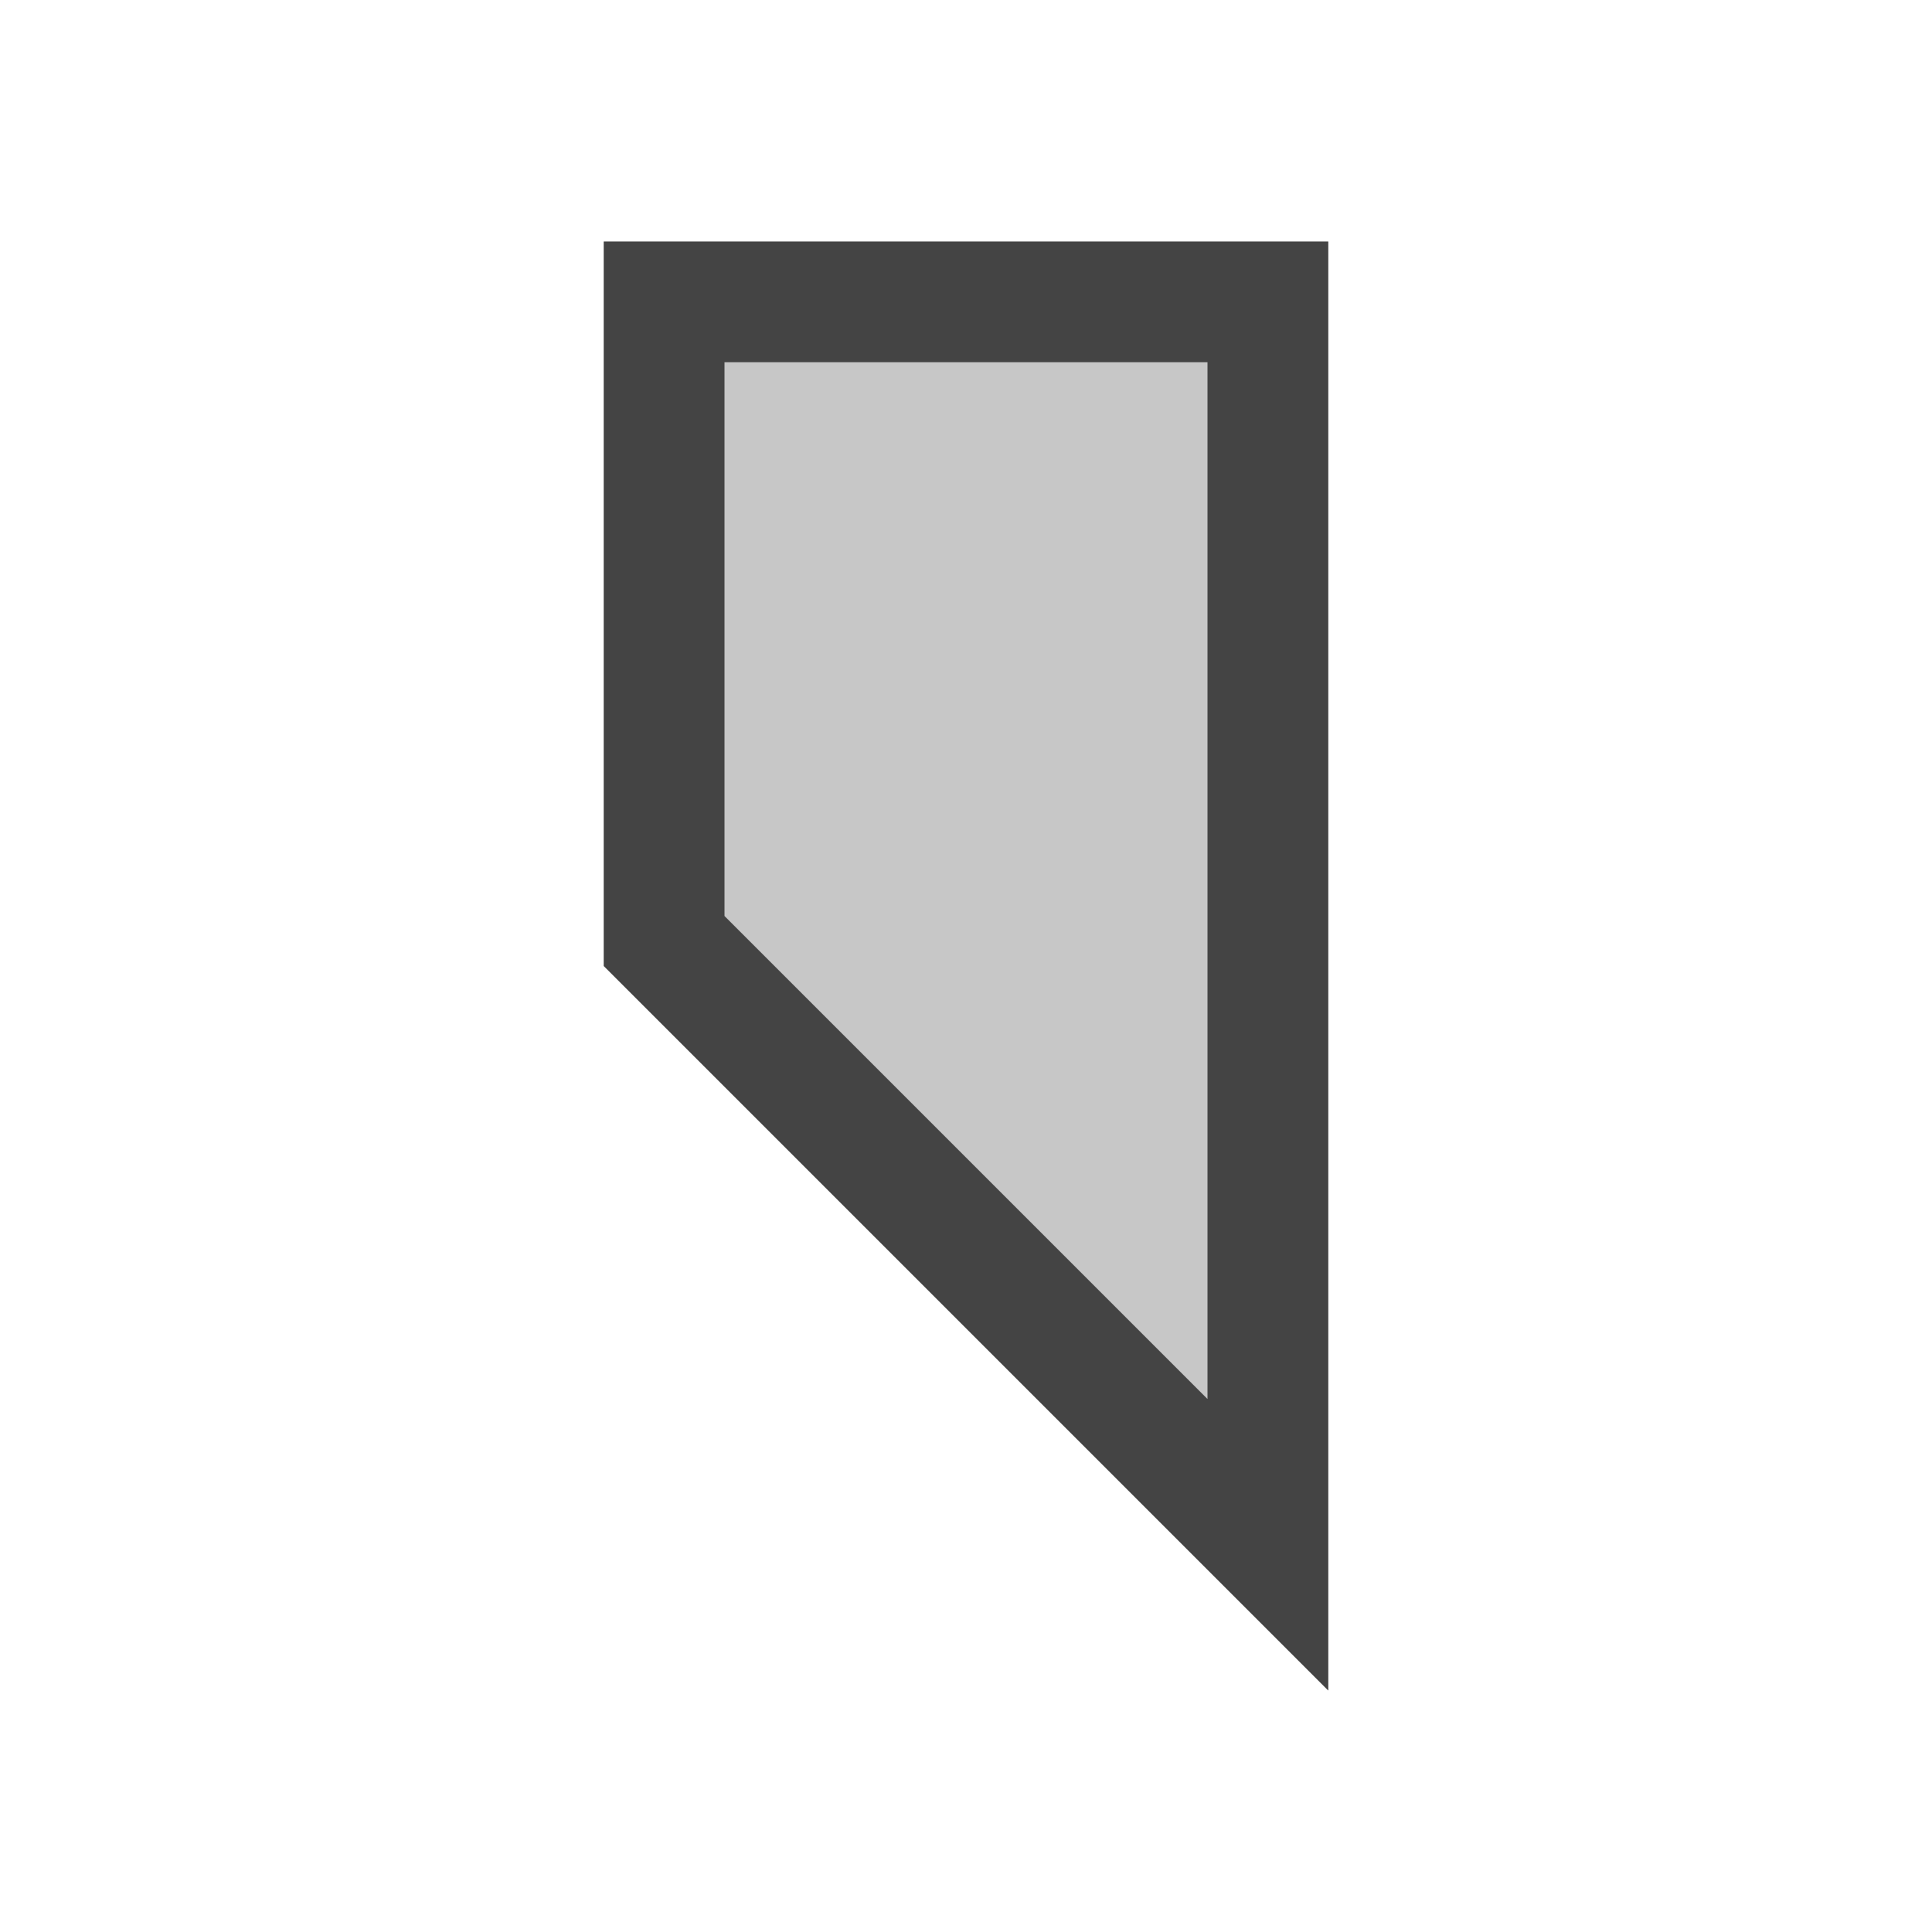 <svg xmlns="http://www.w3.org/2000/svg" style="fill-rule:evenodd;clip-rule:evenodd;stroke-linejoin:round;stroke-miterlimit:2" width="100%" height="100%" viewBox="0 0 16 16" xml:space="preserve">
 <defs>
  <style id="current-color-scheme" type="text/css">
   .ColorScheme-Text { color:#444444; } .ColorScheme-Highlight { color:#4285f4; } .ColorScheme-NeutralText { color:#ff9800; } .ColorScheme-PositiveText { color:#4caf50; } .ColorScheme-NegativeText { color:#f44336; }
  </style>
 </defs>
 <path style="fill:currentColor;fill-opacity:0.3;" class="ColorScheme-Text" d="M11,14l0,-12l-6,0l0,6l6,6Z"/>
 <path style="fill:currentColor;" class="ColorScheme-Text" d="M11,14l0,-12l-6,0l0,6l6,6Zm-1,-11l-4,0l0,4.586l4,4l0,-8.586Z"/>
</svg>
